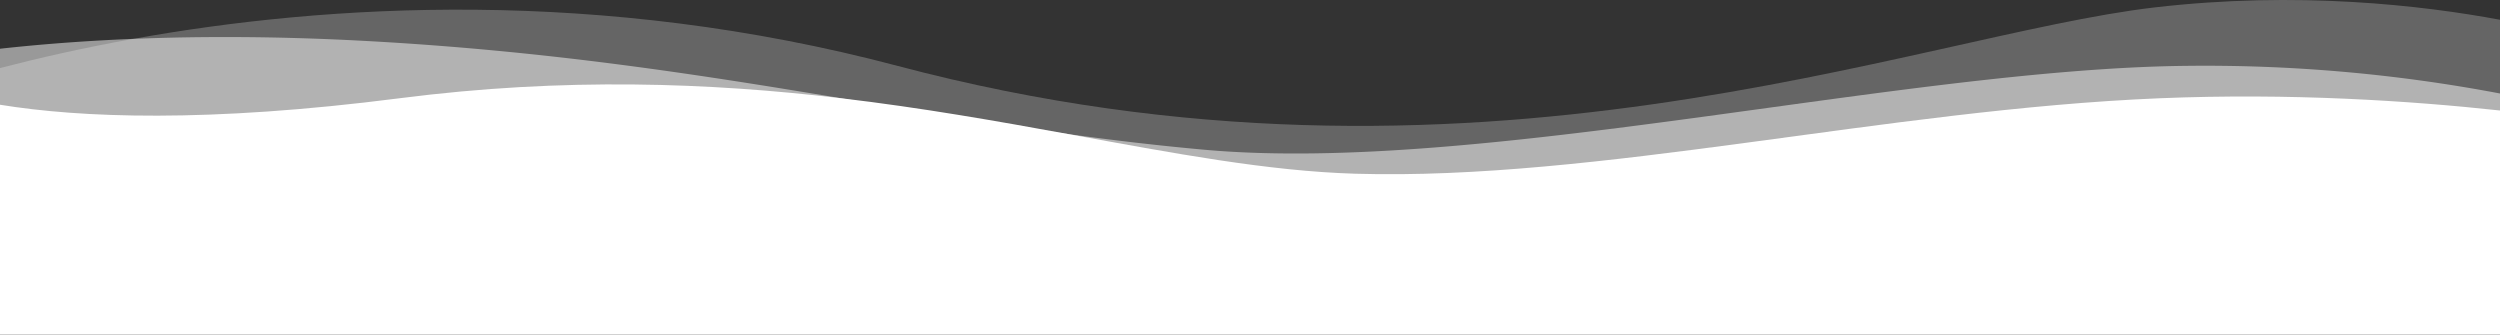 <svg xmlns="http://www.w3.org/2000/svg" width="1920" height="257.018" viewBox="0 0 1920 257.018">
  <rect x="0" y="0" width="1920" height="257.018" fill="#333333" stroke="none"/>
  <g id="Wave" transform="translate(0.85 1015.328)">
    <path id="Path_4201" data-name="Path 4201" d="M1919.15-1000.14v216.89H-.85V-963.04c29.54-7.68,63.89-15.51,102.34-22.43,148.46-26.71,358.03-39.9,587.37,20.85,441.51,116.96,781.17-23.51,964.77-44.97C1763.64-1022.45,1859.76-1011.21,1919.15-1000.14Z" fill="#fff" opacity="0.247" style="mix-blend-mode: normal;isolation: isolate"/>
    <path id="Path_4202" data-name="Path 4202" d="M1919.15-943.52v180.19H-.85V-977.89c29.05-3.22,63.21-6,102.34-7.58,50.89-2.06,110.19-2.09,177.61,1.55,141.21,7.63,256.32,25.84,365.65,43.99,59,9.78,116.31,19.55,175.14,27.62,34.01,4.67,68.52,8.77,104.16,11.98,211.5,19.04,535.36-61.9,753.25-64.41A1214.635,1214.635,0,0,1,1919.15-943.52Z" fill="#fff" opacity="0.501" style="mix-blend-mode: normal;isolation: isolate"/>
    <path id="Path_4203" data-name="Path 4203" d="M1919.15-930.46v172.15H-.85V-934.89c61.78,10.02,158.82,14.02,306.88-4.98,127.17-16.32,238.83-11.87,338.72-.06,62.71,7.41,120.79,17.73,175.14,27.62,80.57,14.67,152.96,28.41,220.17,30.4,184.73,5.47,407.91-49.3,617.81-57.96C1758.22-944.01,1850.34-937.93,1919.15-930.46Z" fill="#fff"/>
  </g>
</svg>
